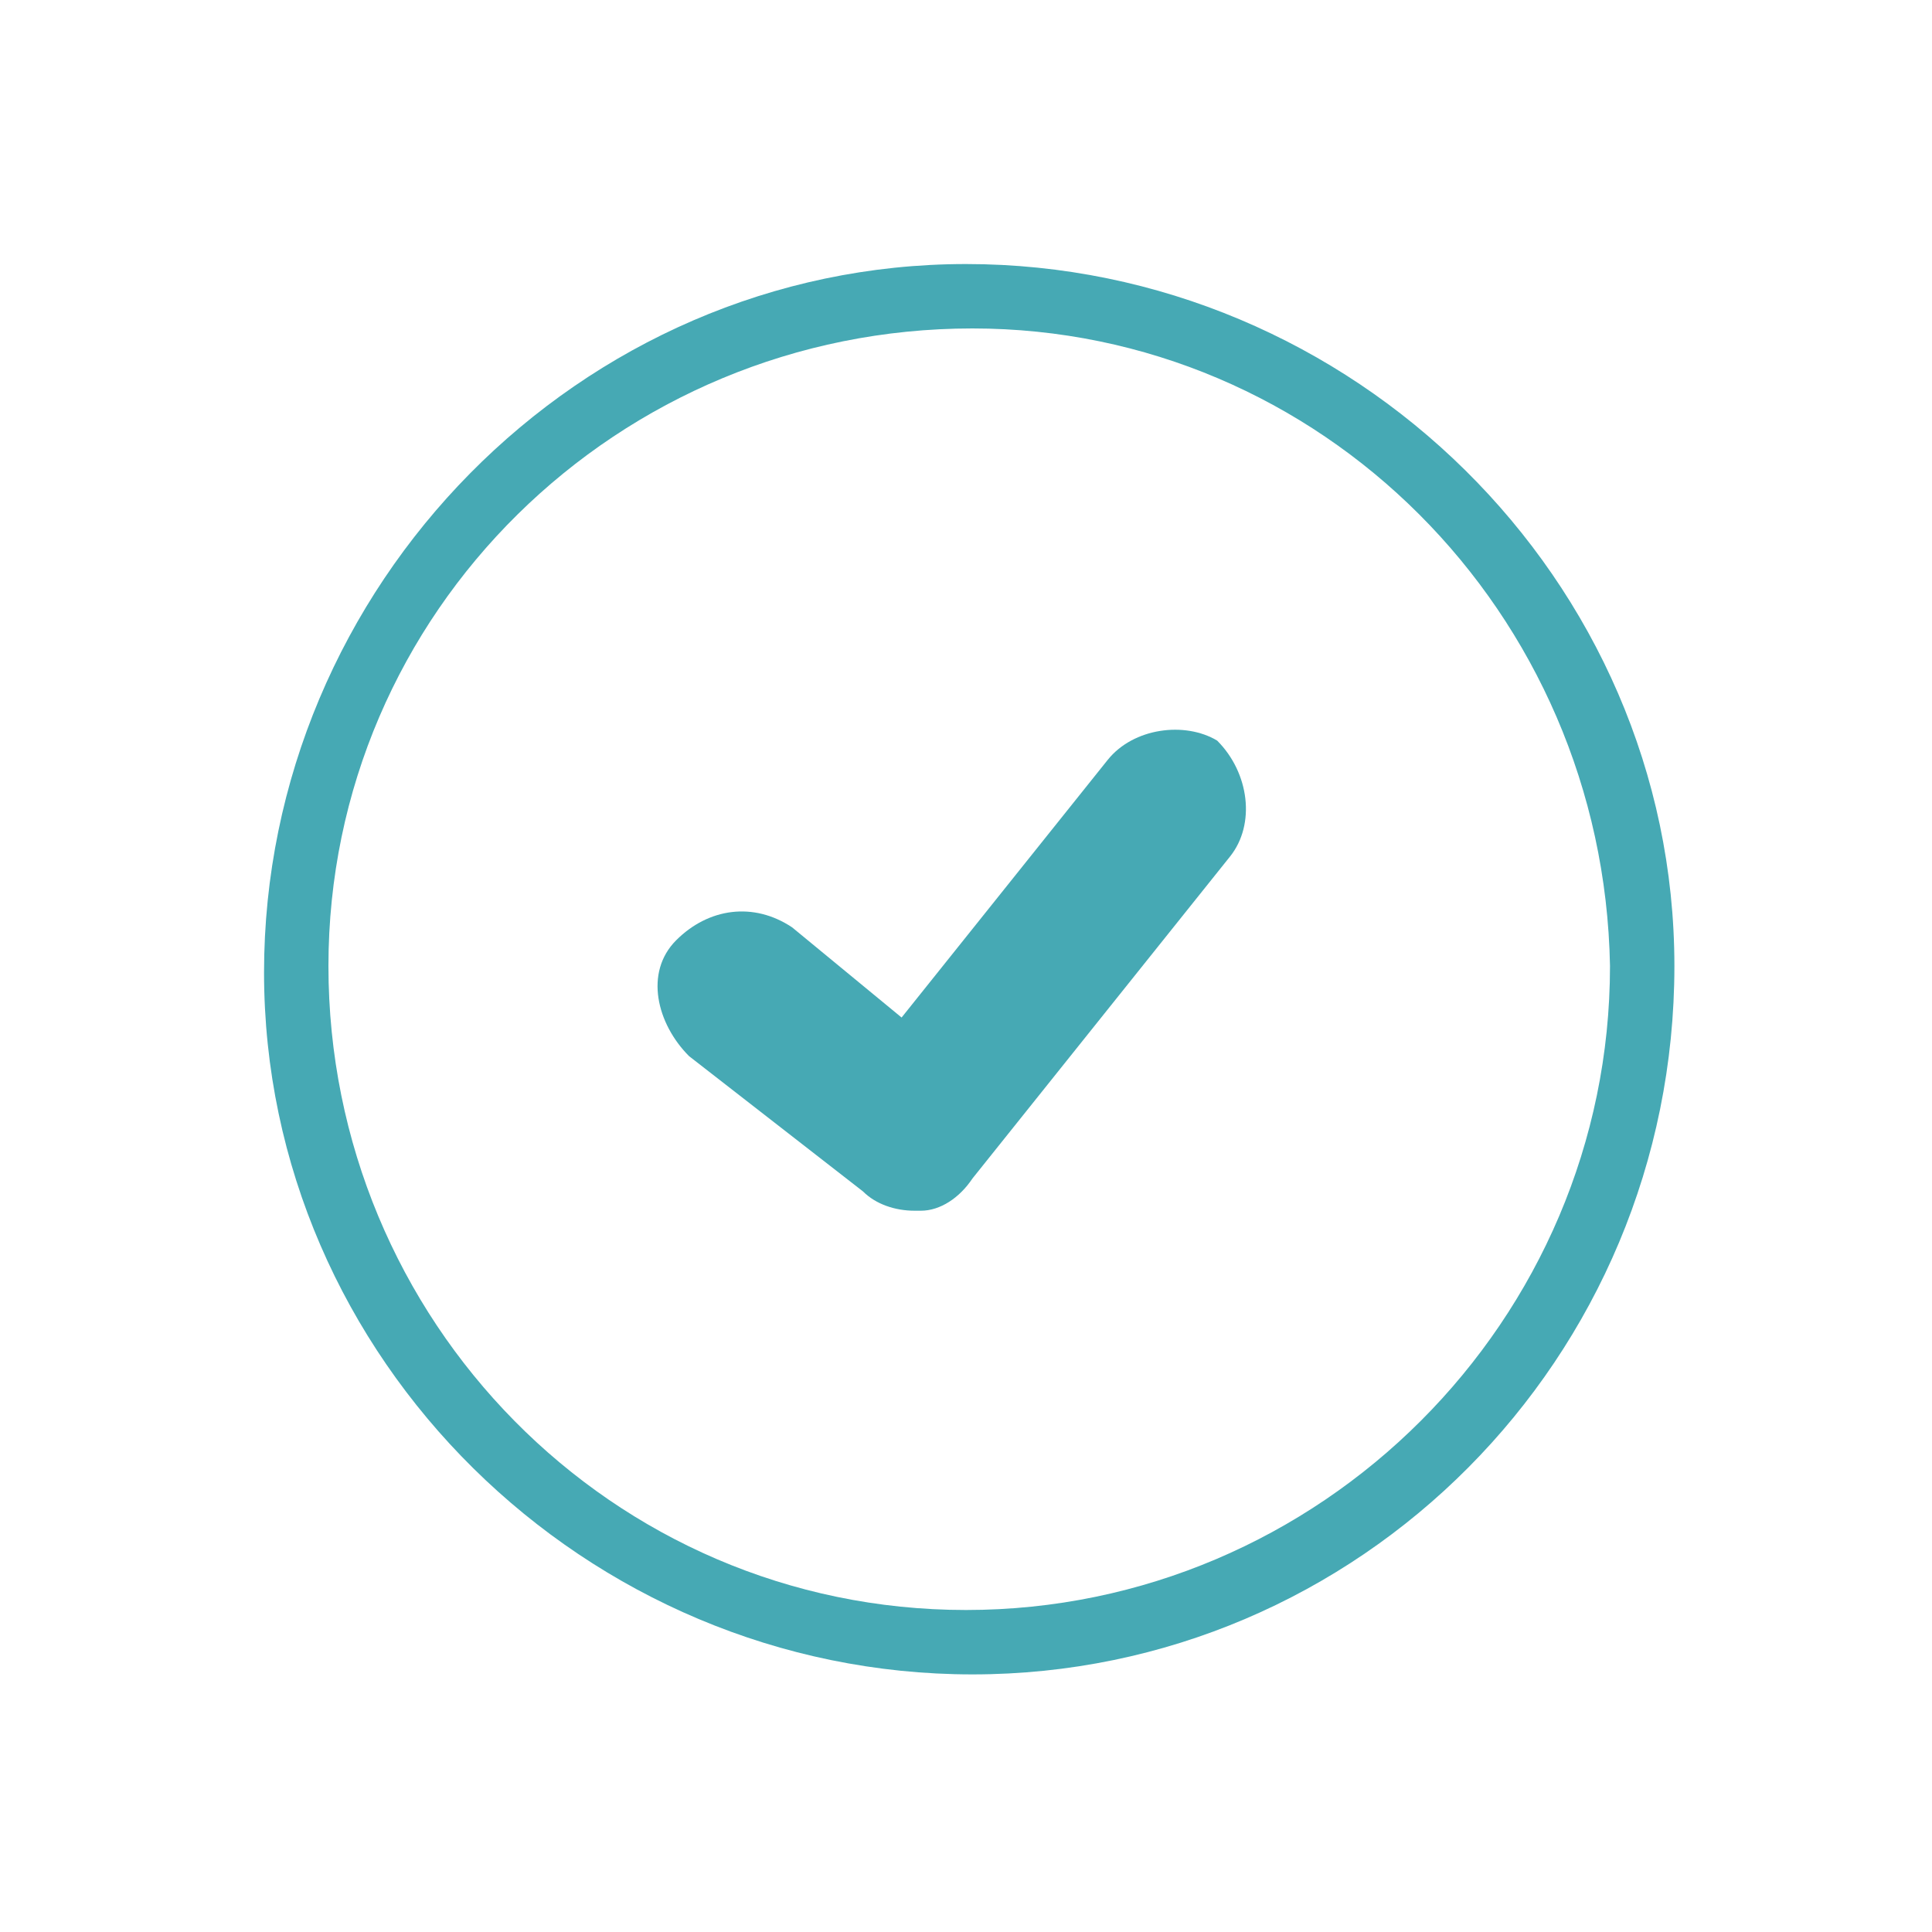 <?xml version="1.0" encoding="utf-8"?>
<!-- Generator: Adobe Illustrator 21.1.0, SVG Export Plug-In . SVG Version: 6.00 Build 0)  -->
<svg version="1.1" id="Ebene_1" xmlns="http://www.w3.org/2000/svg" xmlns:xlink="http://www.w3.org/1999/xlink" x="0px" y="0px"
	 viewBox="0 0 30 30" style="enable-background:new 0 0 30 30;" xml:space="preserve">
<style type="text/css">
	.st0{fill:#46A9B4;}
</style>
<title>60_Basisdeckung</title>
<path class="st0" d="M15,4.1c-6,0-10.9,5-10.9,11s5,10.9,11,10.9S26,21.1,26,15C26,9,21,4.1,15,4.1z M15,25c-5.5,0-9.9-4.5-9.9-10
	s4.5-9.9,10-9.9c5.4,0,9.8,4.4,9.9,9.9C25,20.5,20.5,25,15,25z"/>
<path class="st0" d="M17.2,11.8l-3.2,4l-1.7-1.4c-0.6-0.4-1.3-0.3-1.8,0.2s-0.3,1.3,0.2,1.8l0,0l2.7,2.1c0.2,0.2,0.5,0.3,0.8,0.3
	h0.1c0.3,0,0.6-0.2,0.8-0.5l4-5c0.4-0.5,0.3-1.3-0.2-1.8C18.4,11.2,17.6,11.3,17.2,11.8z"/>
</svg>
